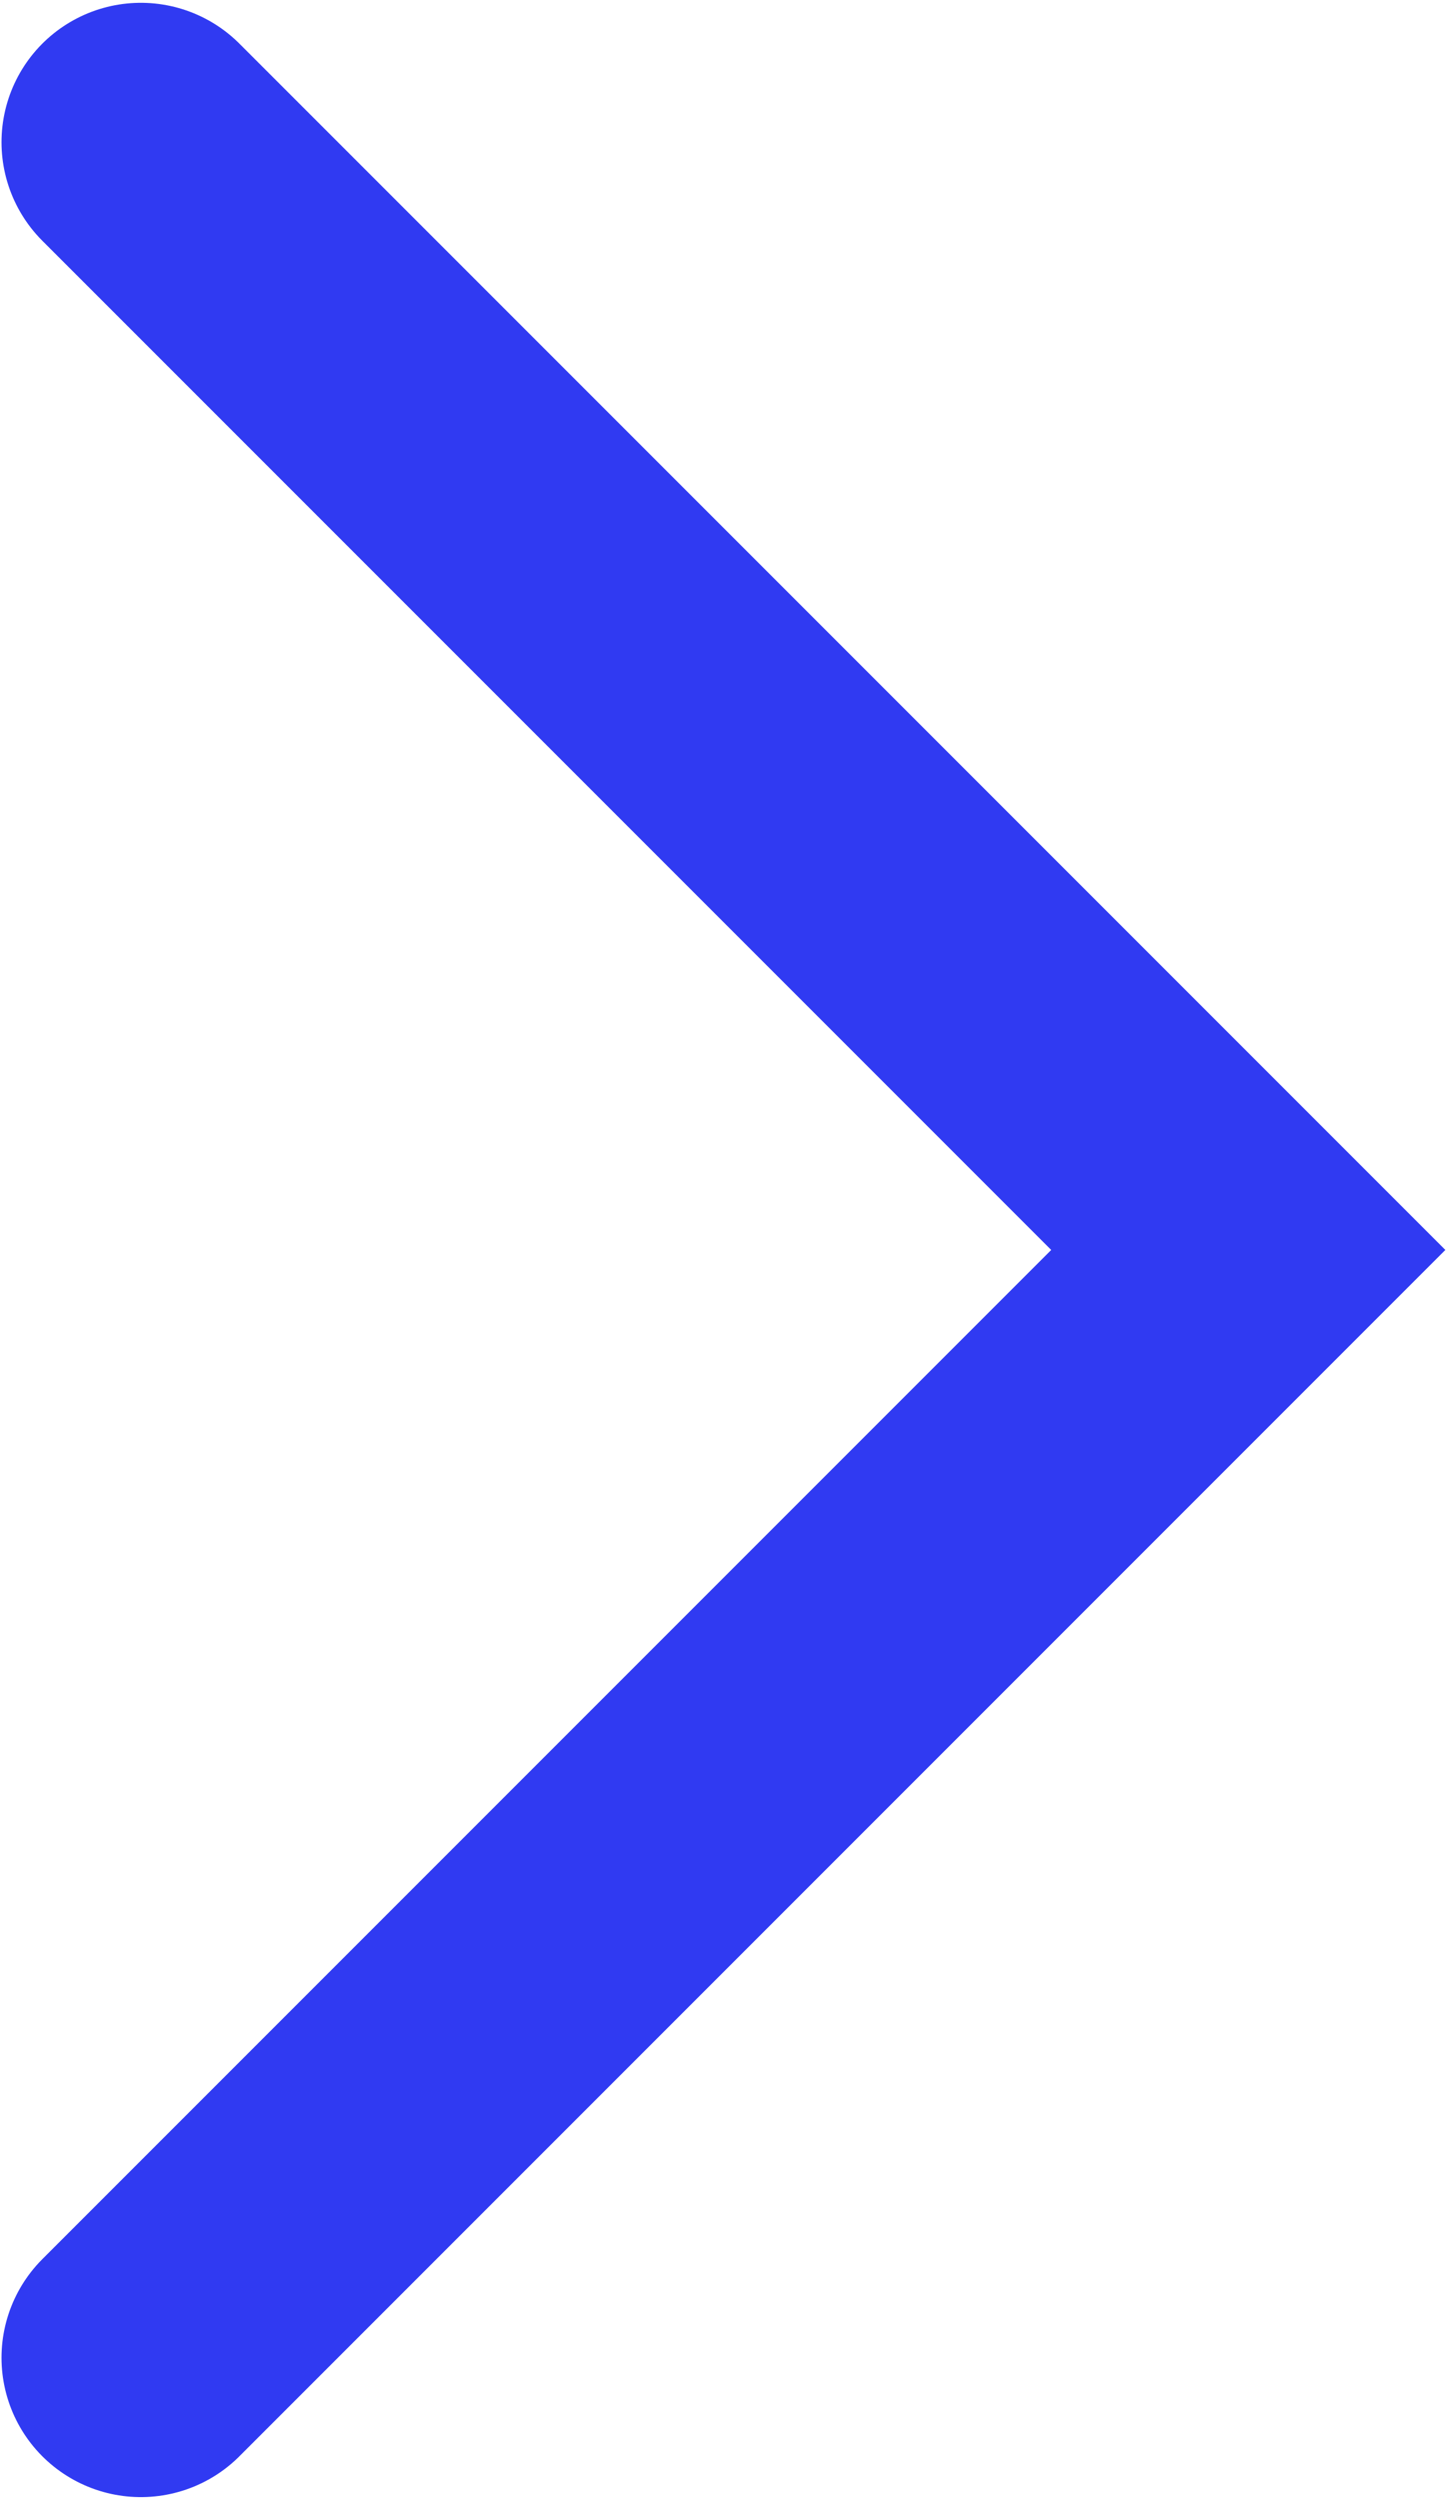 <?xml version="1.0" encoding="UTF-8"?> <svg xmlns="http://www.w3.org/2000/svg" width="478" height="825" viewBox="0 0 478 825" fill="none"><path d="M46.5 46.926L412.074 412.5L46.5 778.074" stroke="#303AF2" stroke-width="92" stroke-linecap="round"></path></svg> 